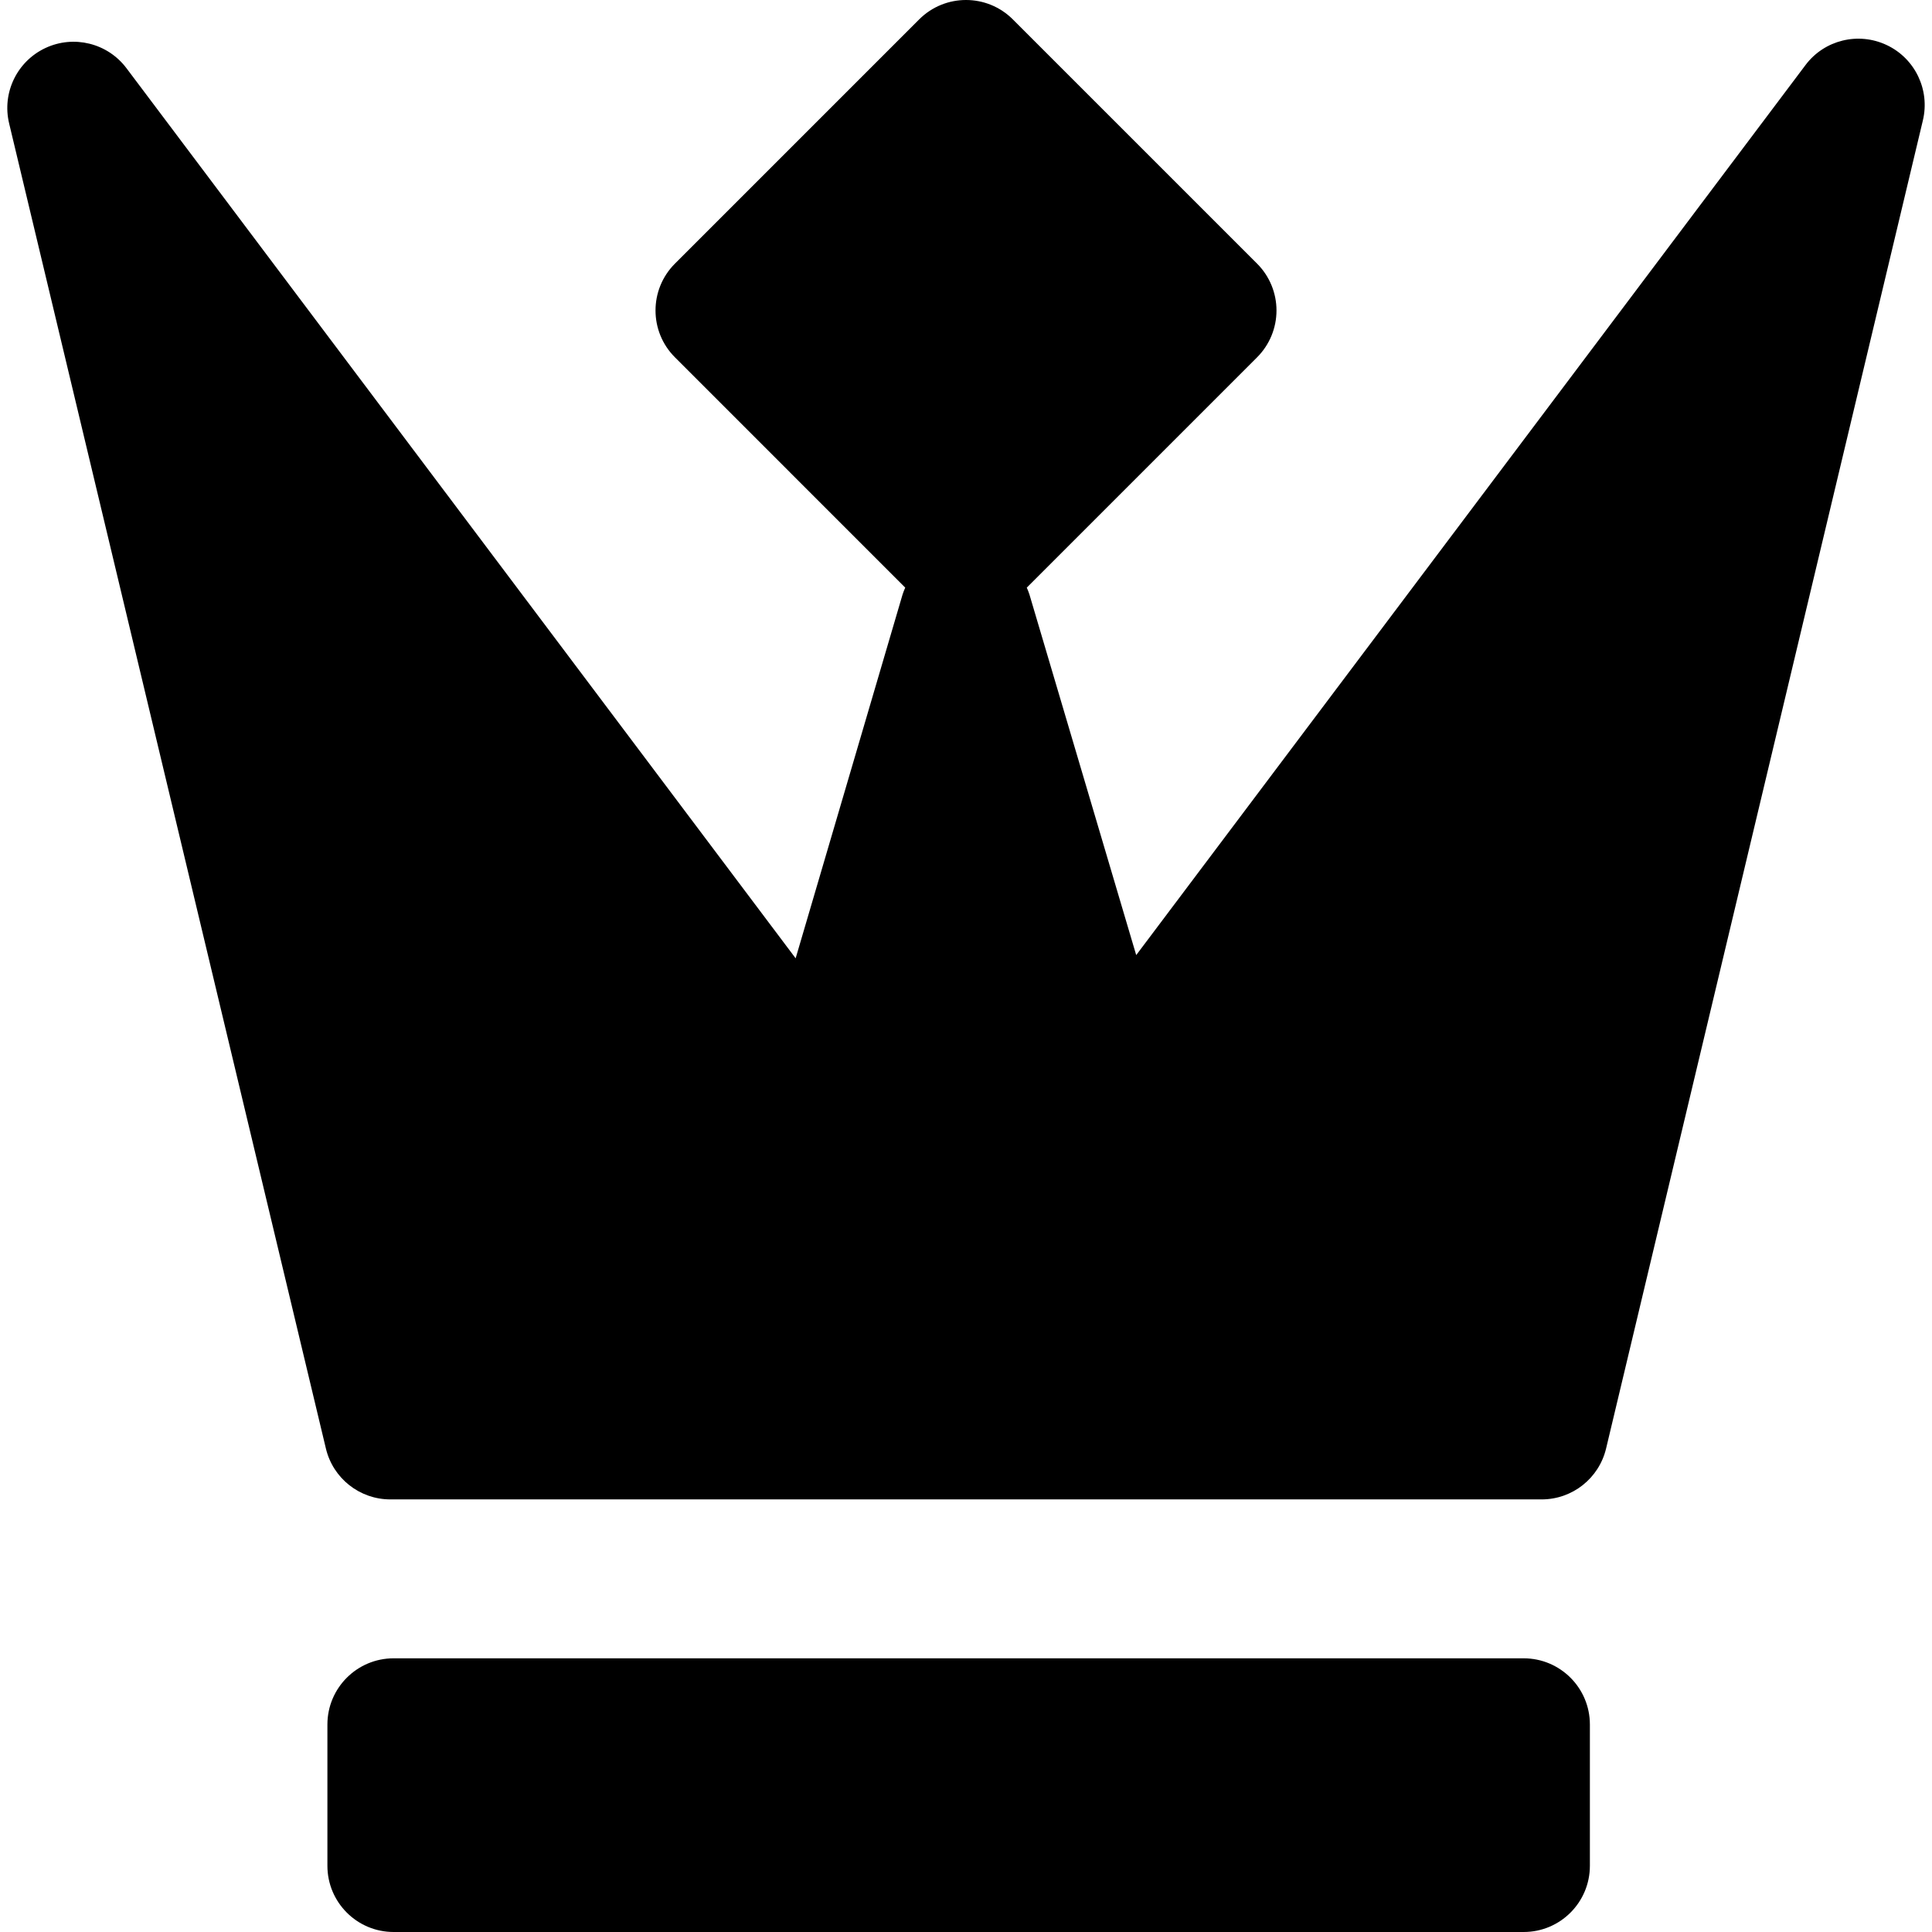 <?xml version="1.0" encoding="iso-8859-1"?>
<!-- Uploaded to: SVG Repo, www.svgrepo.com, Generator: SVG Repo Mixer Tools -->
<!DOCTYPE svg PUBLIC "-//W3C//DTD SVG 1.1//EN" "http://www.w3.org/Graphics/SVG/1.1/DTD/svg11.dtd">
<svg fill="#000000" height="800px" width="800px" version="1.1" id="Capa_1" xmlns="http://www.w3.org/2000/svg" xmlns:xlink="http://www.w3.org/1999/xlink" 
	 viewBox="0 0 218.836 218.836" xml:space="preserve">
<path d="M180.085,211.336c0,4.142-3.358,7.5-7.5,7.5h-128c-4.142,0-7.5-3.358-7.5-7.5v-16c0-4.142,3.358-7.5,7.5-7.5h128
	c4.142,0,7.5,3.358,7.5,7.5V211.336z M213.699,5.1c-3.214-1.512-7.05-0.578-9.186,2.262l-75.816,100.821l-12.088-40.827
	c-0.082-0.275-0.197-0.534-0.307-0.796l26.089-26.089c1.406-1.407,2.196-3.314,2.196-5.304s-0.79-3.896-2.197-5.304L114.721,2.196
	c-2.928-2.928-7.677-2.928-10.606,0L76.447,29.864c-2.929,2.93-2.929,7.678,0,10.606l26.088,26.089
	c-0.112,0.265-0.228,0.528-0.31,0.807l-12.103,41.181L14.324,7.723c-2.137-2.842-5.973-3.791-9.188-2.28
	c-3.216,1.513-4.929,5.074-4.103,8.531l35.883,150.106c0.808,3.375,3.824,5.756,7.295,5.756h130.414c3.472,0,6.49-2.388,7.295-5.765
	l35.883-150.434C218.628,10.181,216.915,6.611,213.699,5.1z"/>
</svg>